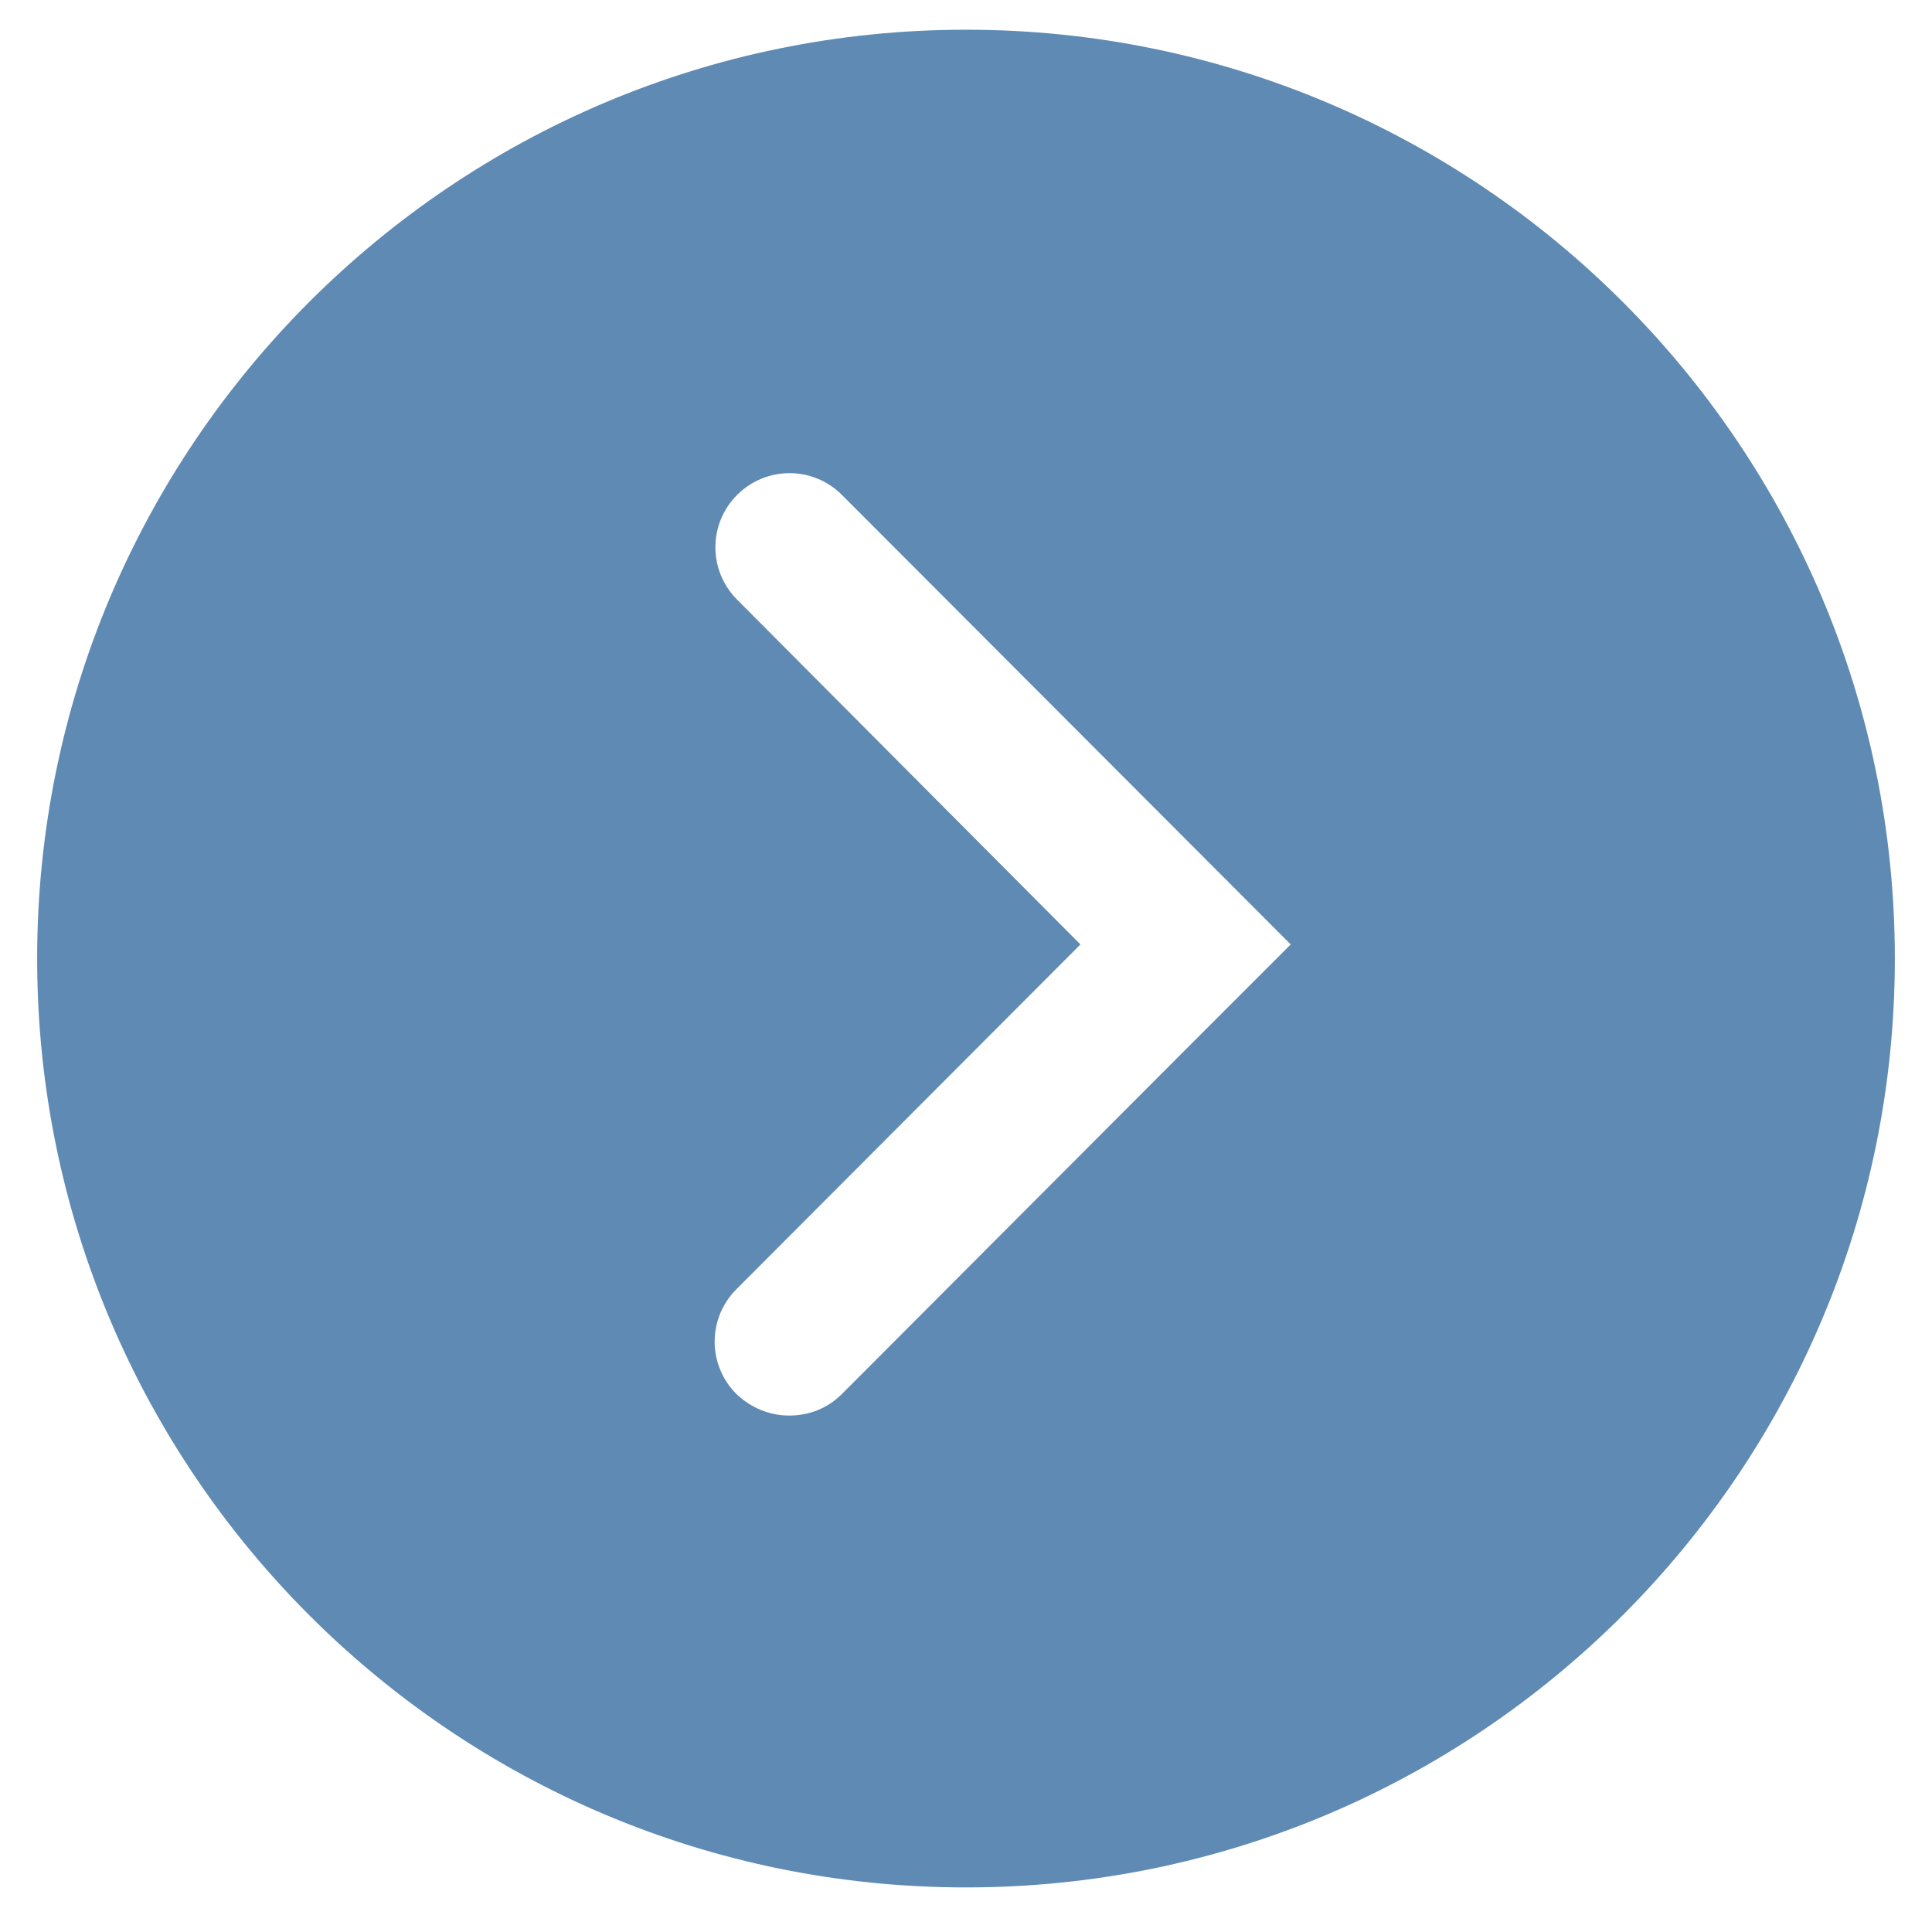<svg xmlns="http://www.w3.org/2000/svg" xmlns:xlink="http://www.w3.org/1999/xlink" version="1.1" x="0px" y="0px" viewBox="0 0 260 260" style="enable-background:new 0 0 260 260;fill:url(#CerosGradient_id492a36dd0);" xml:space="preserve" aria-hidden="true" width="260px" height="260px"><defs><linearGradient class="cerosgradient" data-cerosgradient="true" id="CerosGradient_id492a36dd0" gradientUnits="userSpaceOnUse" x1="50%" y1="100%" x2="50%" y2="0%"><stop offset="0%" stop-color="#5E8AB4"/><stop offset="100%" stop-color="#5E8AB4"/></linearGradient><linearGradient/></defs><path d="M130,4C61,4,5,60,5,129s56,125,125,125s125-56,125-125S199,4,130,4z M159.6,141.2l-46.3,46.4c-2,2-4.5,2.9-7.1,2.9  c-2.6,0-5.1-1-7.1-2.9c-3.9-3.9-3.9-10.2,0-14.1l46.3-46.4L99.2,80.7c-3.9-3.9-3.9-10.2,0-14.1c3.9-3.9,10.2-3.9,14.1,0l60.4,60.5  L159.6,141.2z" style="fill:url(#CerosGradient_id492a36dd0);"/></svg>
